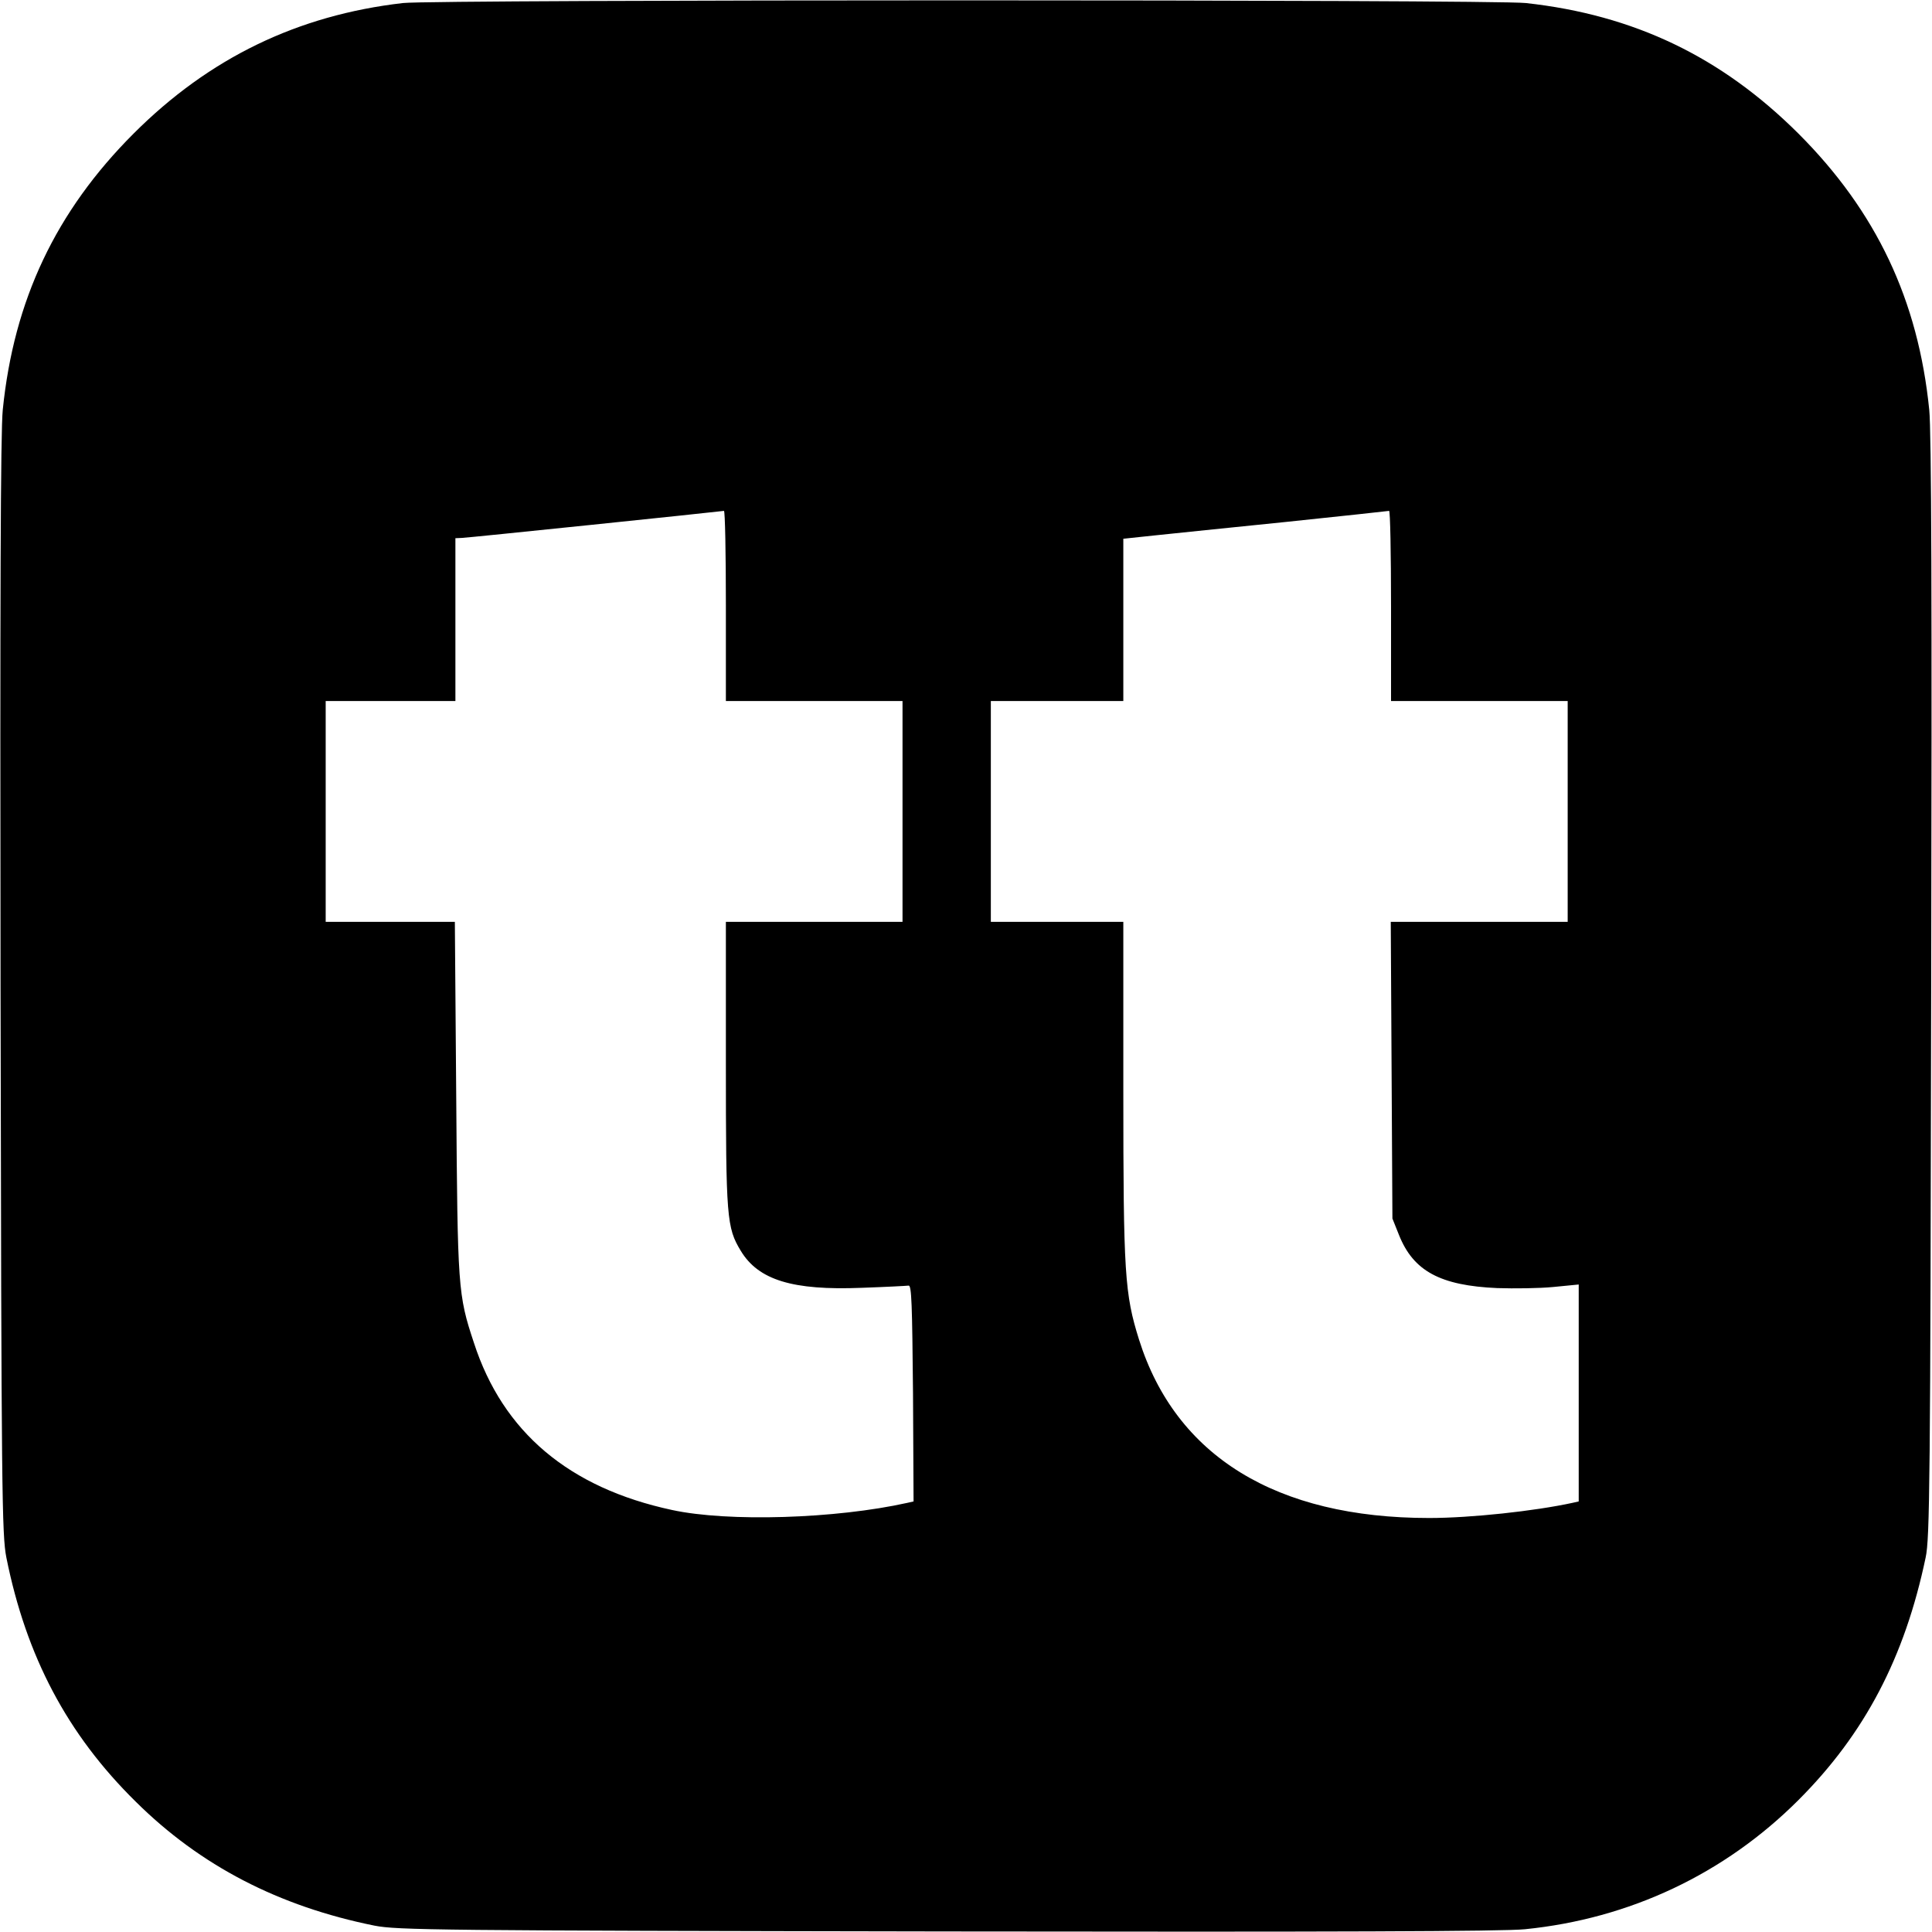 <?xml version="1.0" standalone="no"?>
<!DOCTYPE svg PUBLIC "-//W3C//DTD SVG 20010904//EN"
 "http://www.w3.org/TR/2001/REC-SVG-20010904/DTD/svg10.dtd">
<svg version="1.0" xmlns="http://www.w3.org/2000/svg"
 width="700pt" height="700pt" viewBox="0 0 700 700"
 preserveAspectRatio="xMidYMid meet">
<g transform="translate(0,700) scale(0.1,-0.1)"
fill="#000000" stroke="none">
<path d="M1460 6989 c-382 -44 -702 -199 -976 -473 -282 -282 -434 -604 -474
-1001 -8 -78 -10 -690 -8 -2090 3 -1844 5 -1986 21 -2068 72 -359 221 -641
469 -885 234 -232 518 -379 865 -449 82 -16 224 -18 2073 -21 1391 -2 2018 0
2095 8 379 38 723 200 991 468 240 240 385 516 461 879 15 70 17 269 20 2063
3 1408 1 2017 -7 2095 -40 398 -192 719 -474 1001 -279 278 -595 430 -988 473
-119 13 -3954 13 -4068 0z m1170 -2184 l0 -345 320 0 320 0 0 -400 0 -400
-320 0 -320 0 0 -513 c0 -560 3 -595 54 -679 64 -106 188 -144 438 -134 86 3
162 7 170 8 11 2 13 -68 16 -389 l2 -393 -22 -5 c-260 -58 -650 -70 -853 -26
-373 80 -613 282 -718 606 -58 175 -59 197 -64 888 l-5 637 -234 0 -234 0 0
400 0 400 235 0 235 0 0 295 0 295 23 1 c17 0 922 94 950 98 4 0 7 -154 7
-344z m2410 0 l0 -345 320 0 320 0 0 -400 0 -400 -321 0 -320 0 3 -537 3 -538
24 -60 c52 -130 149 -183 356 -192 61 -2 152 -1 203 4 l92 9 0 -393 0 -393
-22 -5 c-138 -30 -369 -55 -520 -55 -554 0 -918 224 -1051 646 -52 166 -57
238 -57 903 l0 611 -240 0 -240 0 0 400 0 400 240 0 240 0 0 294 0 294 113 12
c61 6 276 29 477 49 201 21 368 39 373 40 4 0 7 -154 7 -344z"/>
</g>
</svg>
